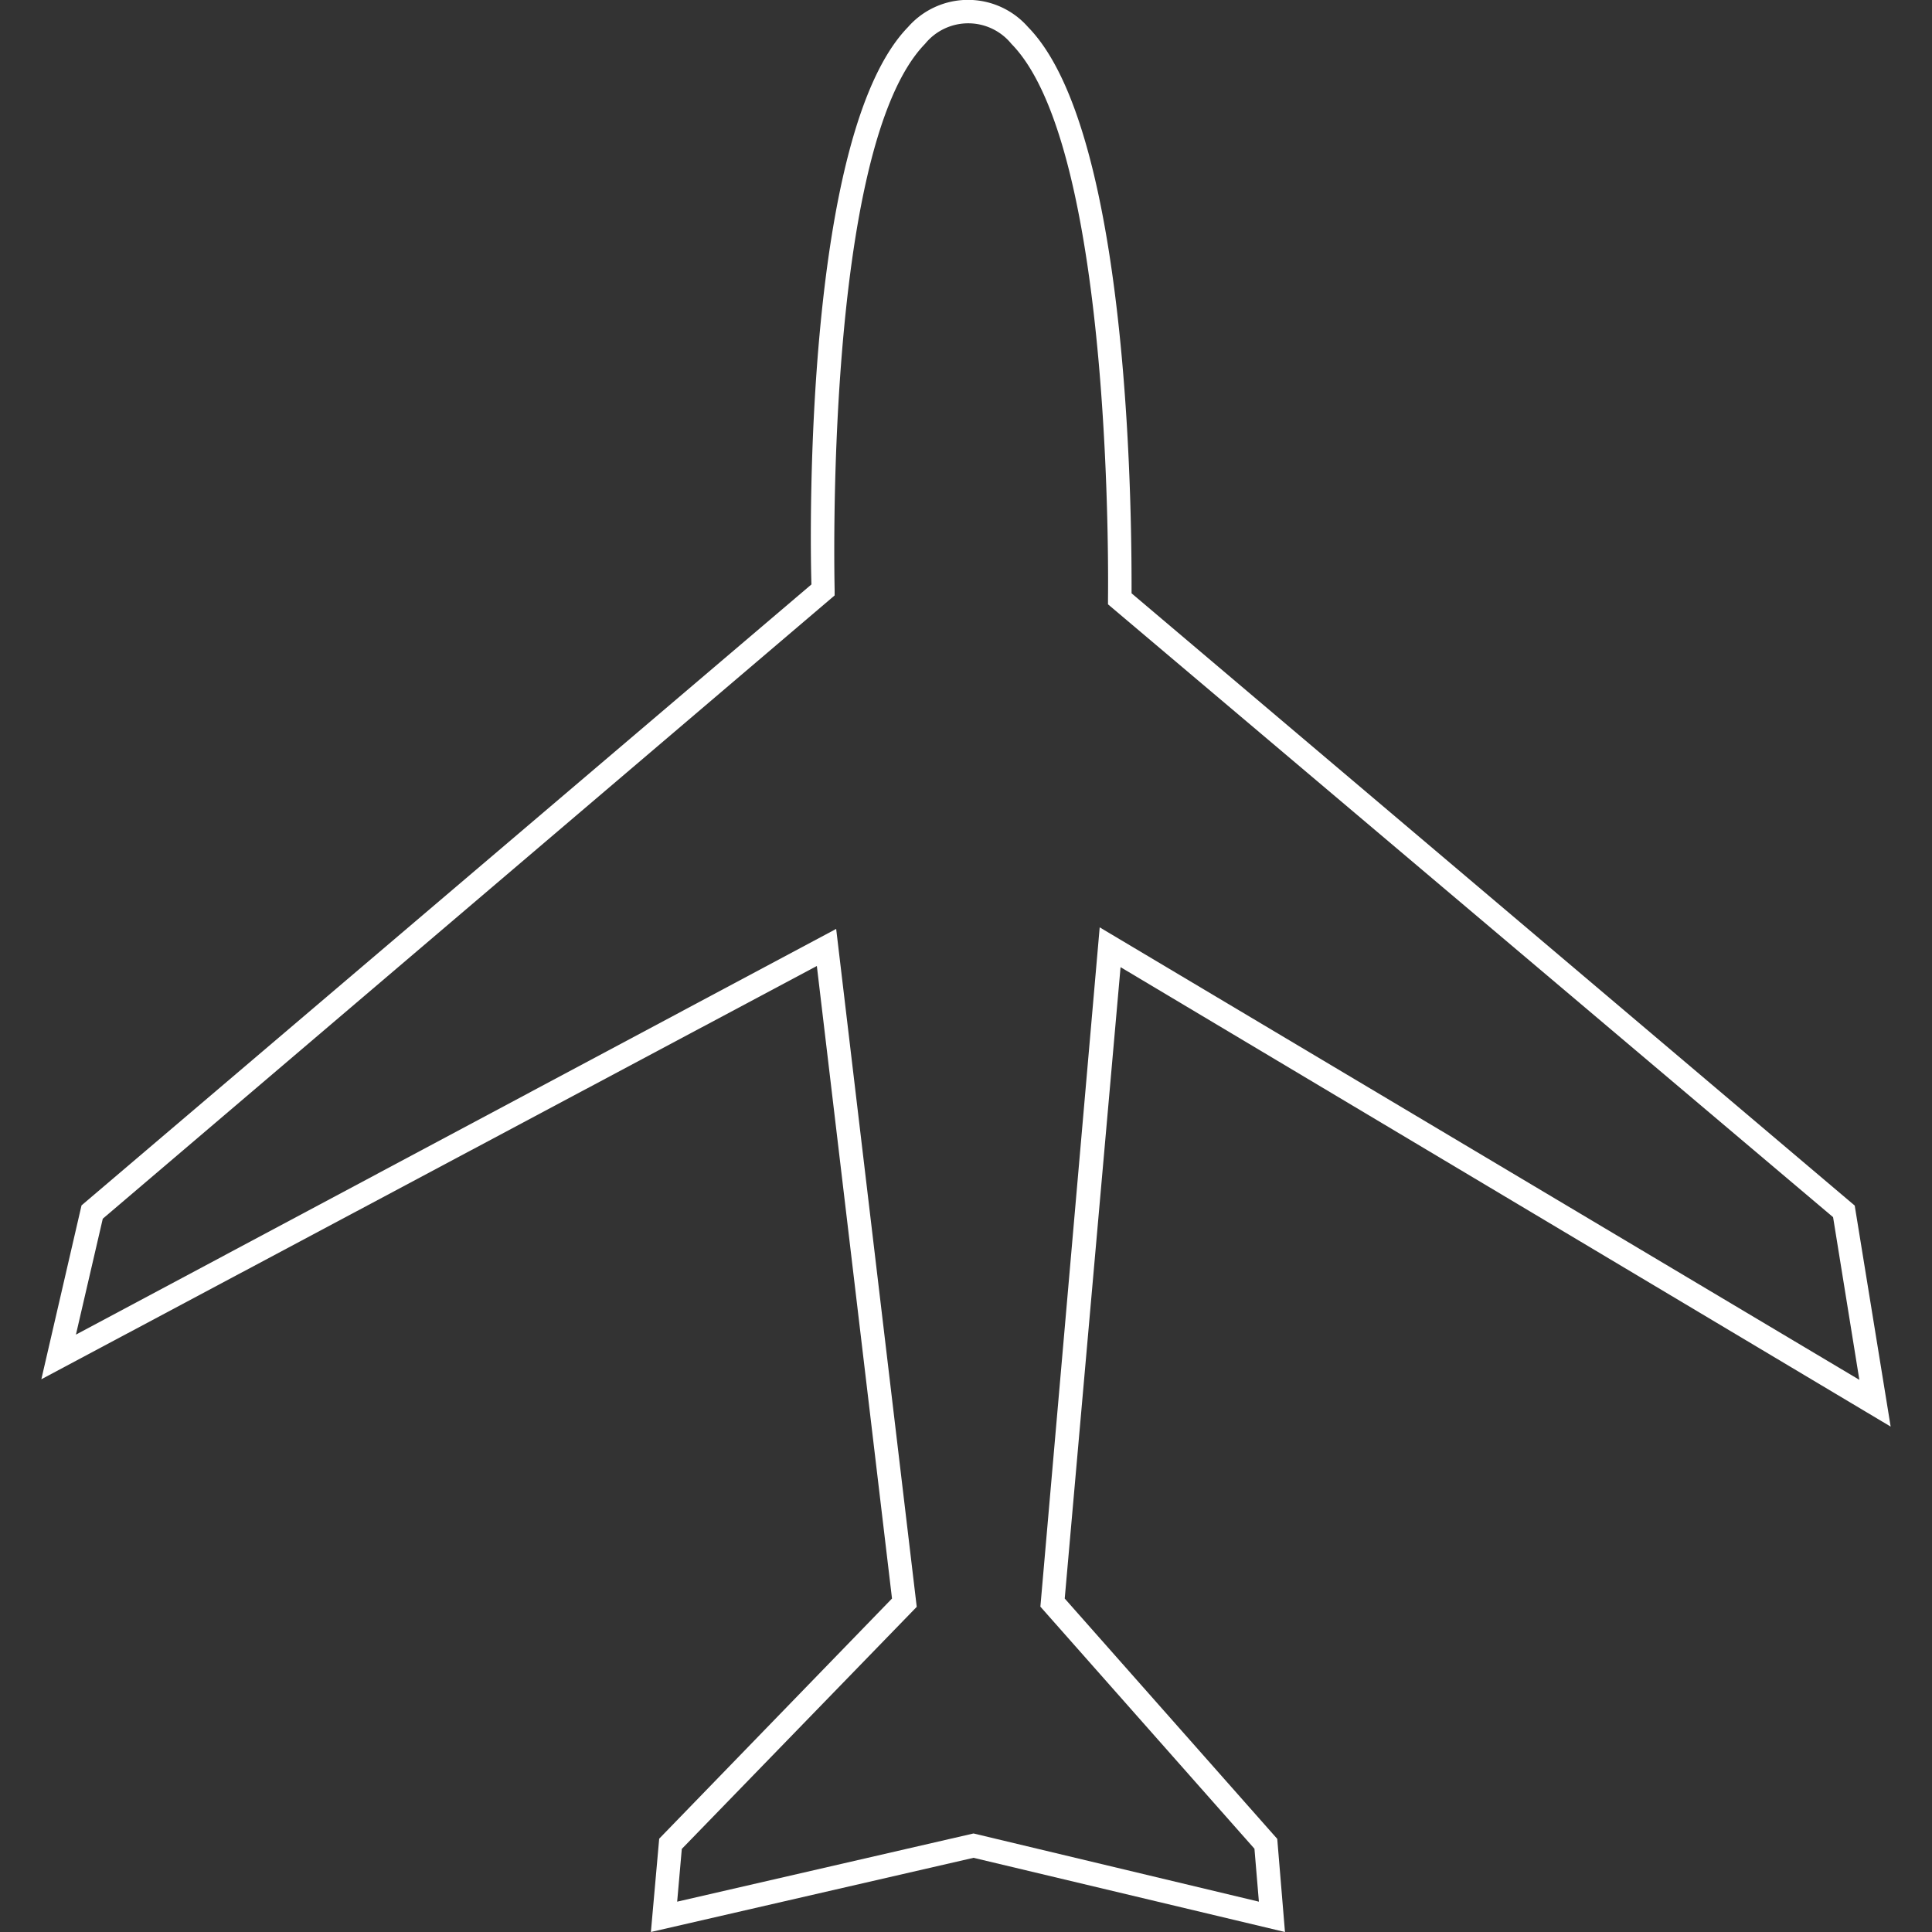 <svg xmlns="http://www.w3.org/2000/svg" viewBox="0 0 100 100"><rect x="0" y="0" width="100" height="100" fill="#333333" stroke="none"/><defs><style>.cls-1{fill:#fff;}</style></defs><title>Icons</title><g id="Airport"><path class="cls-1" d="M55.11,82.74,58,50.06,97.86,73.84,96,62.4,58.57,30.71c0-2.85.06-23.79-5.36-29.31a4.13,4.13,0,0,0-6.21,0c-5.33,5.48-5.09,26-5,28.85L4.22,62.39l-2.08,9L42.28,50l3.89,32.74L34.12,95.17,33.69,100l16.7-3.84L66.51,100l-.4-4.82ZM50.39,94.9,35.05,98.43l.24-2.73L47.45,83.17,43.28,48.08l-39.35,21,1.39-6L43.2,30.82v-.29c0-.23-.57-22.86,4.68-28.26a2.88,2.88,0,0,1,4.47,0c5.34,5.43,5,28.49,5,28.72v.29L94.88,63l1.36,8.42L56.92,48,53.85,83.16,64.93,95.69l.23,2.74Z"/></g></svg>